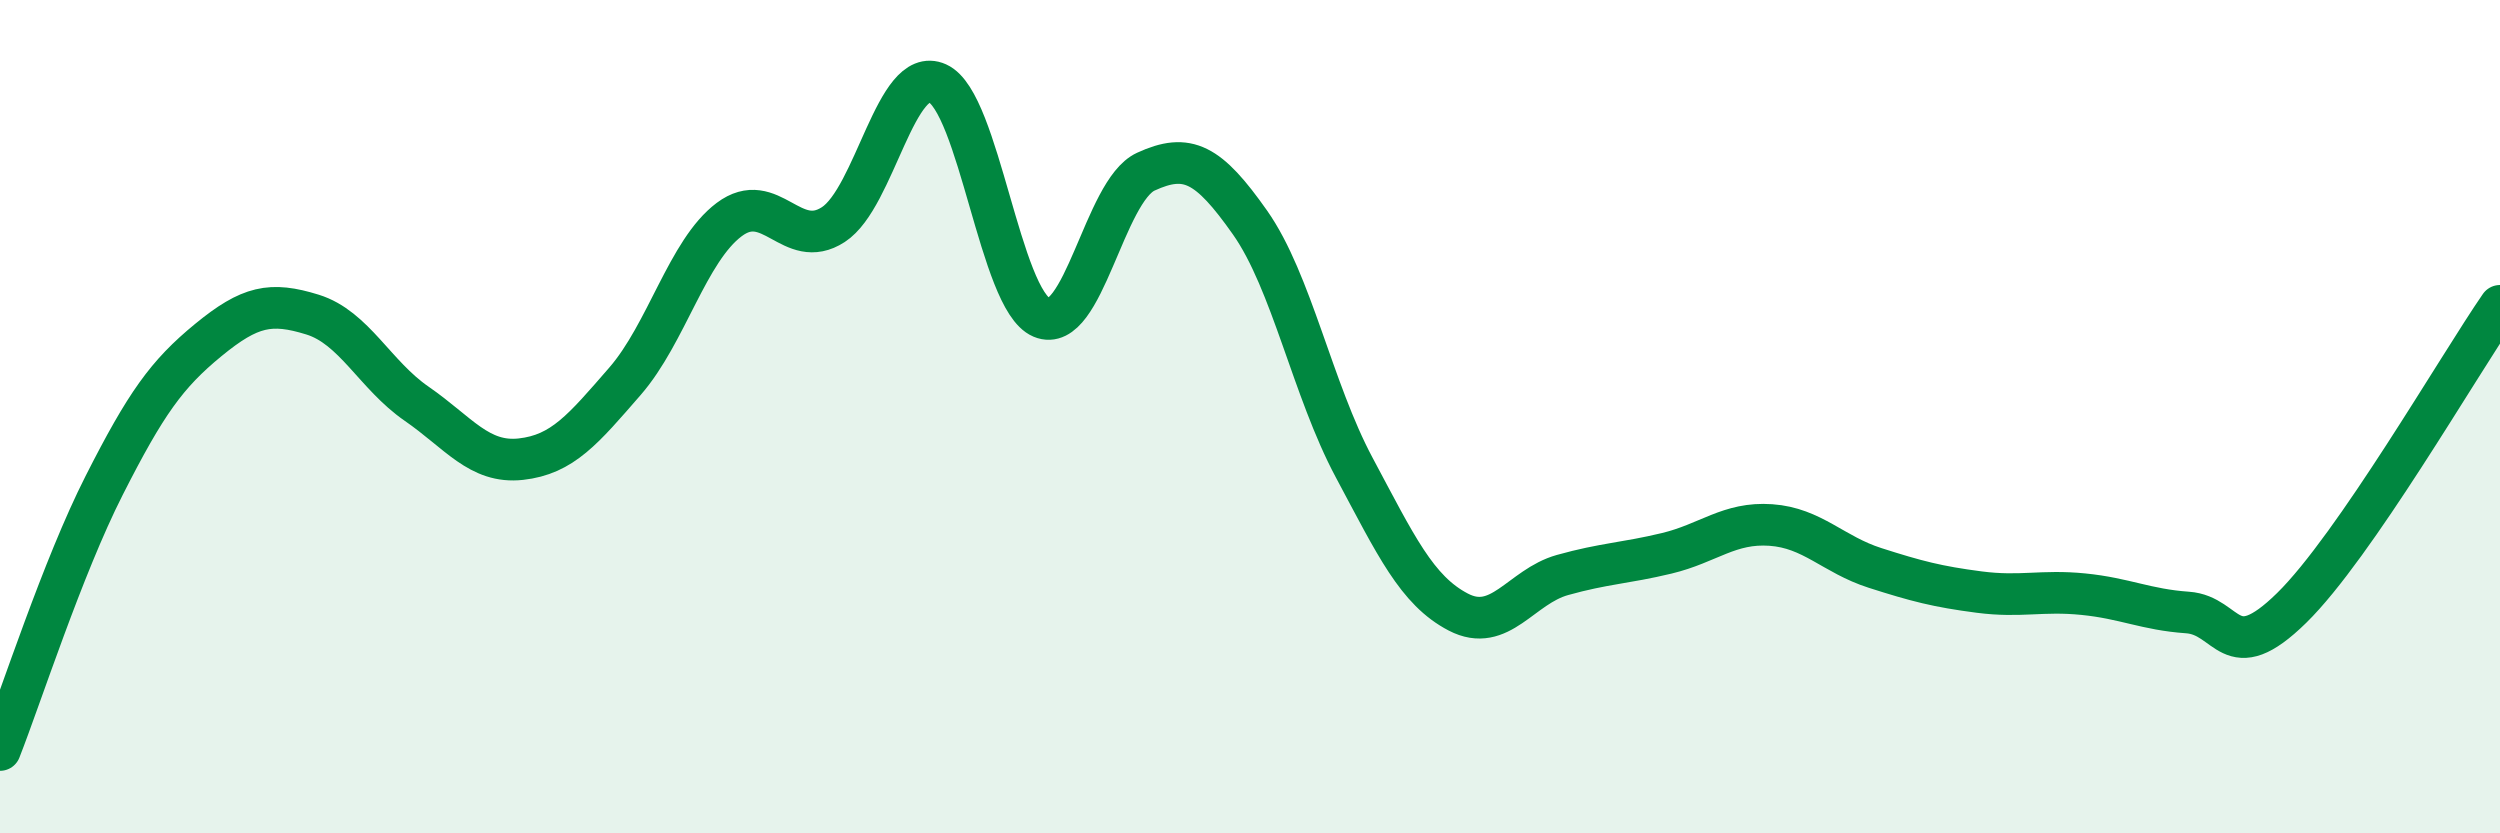 
    <svg width="60" height="20" viewBox="0 0 60 20" xmlns="http://www.w3.org/2000/svg">
      <path
        d="M 0,18 C 0.5,16.73 1.5,13.62 2.5,11.65 C 3.5,9.68 4,8.98 5,8.16 C 6,7.34 6.5,7.24 7.5,7.55 C 8.5,7.86 9,9 10,9.69 C 11,10.38 11.5,11.13 12.5,11.02 C 13.5,10.91 14,10.3 15,9.15 C 16,8 16.5,6.02 17.5,5.27 C 18.5,4.52 19,6.04 20,5.39 C 21,4.74 21.5,1.55 22.5,2 C 23.5,2.45 24,7.2 25,7.62 C 26,8.04 26.5,4.58 27.5,4.12 C 28.5,3.66 29,3.92 30,5.34 C 31,6.76 31.5,9.35 32.5,11.22 C 33.5,13.09 34,14.17 35,14.69 C 36,15.21 36.5,14.08 37.5,13.8 C 38.5,13.52 39,13.52 40,13.28 C 41,13.04 41.5,12.53 42.5,12.6 C 43.5,12.67 44,13.31 45,13.63 C 46,13.95 46.5,14.08 47.5,14.21 C 48.5,14.34 49,14.16 50,14.26 C 51,14.36 51.5,14.63 52.5,14.7 C 53.5,14.77 53.5,16.06 55,14.59 C 56.5,13.12 59,8.79 60,7.34L60 20L0 20Z"
        fill="#008740"
        opacity="0.1"
        stroke-linecap="round"
        stroke-linejoin="round"
      />
      <path
        d="M 0,18 C 0.5,16.73 1.5,13.62 2.5,11.65 C 3.5,9.68 4,8.98 5,8.16 C 6,7.34 6.5,7.24 7.5,7.55 C 8.5,7.86 9,9 10,9.69 C 11,10.38 11.5,11.13 12.5,11.02 C 13.5,10.91 14,10.3 15,9.15 C 16,8 16.5,6.02 17.5,5.27 C 18.5,4.52 19,6.04 20,5.39 C 21,4.74 21.5,1.55 22.5,2 C 23.5,2.45 24,7.2 25,7.62 C 26,8.04 26.5,4.58 27.5,4.12 C 28.5,3.66 29,3.92 30,5.34 C 31,6.76 31.5,9.35 32.5,11.22 C 33.5,13.09 34,14.17 35,14.69 C 36,15.21 36.5,14.08 37.5,13.8 C 38.5,13.52 39,13.52 40,13.28 C 41,13.04 41.5,12.53 42.5,12.6 C 43.5,12.67 44,13.31 45,13.63 C 46,13.95 46.5,14.08 47.5,14.21 C 48.5,14.34 49,14.16 50,14.26 C 51,14.36 51.5,14.63 52.5,14.7 C 53.5,14.77 53.5,16.06 55,14.59 C 56.5,13.12 59,8.79 60,7.34"
        stroke="#008740"
        stroke-width="1"
        fill="none"
        stroke-linecap="round"
        stroke-linejoin="round"
      />
    </svg>
  